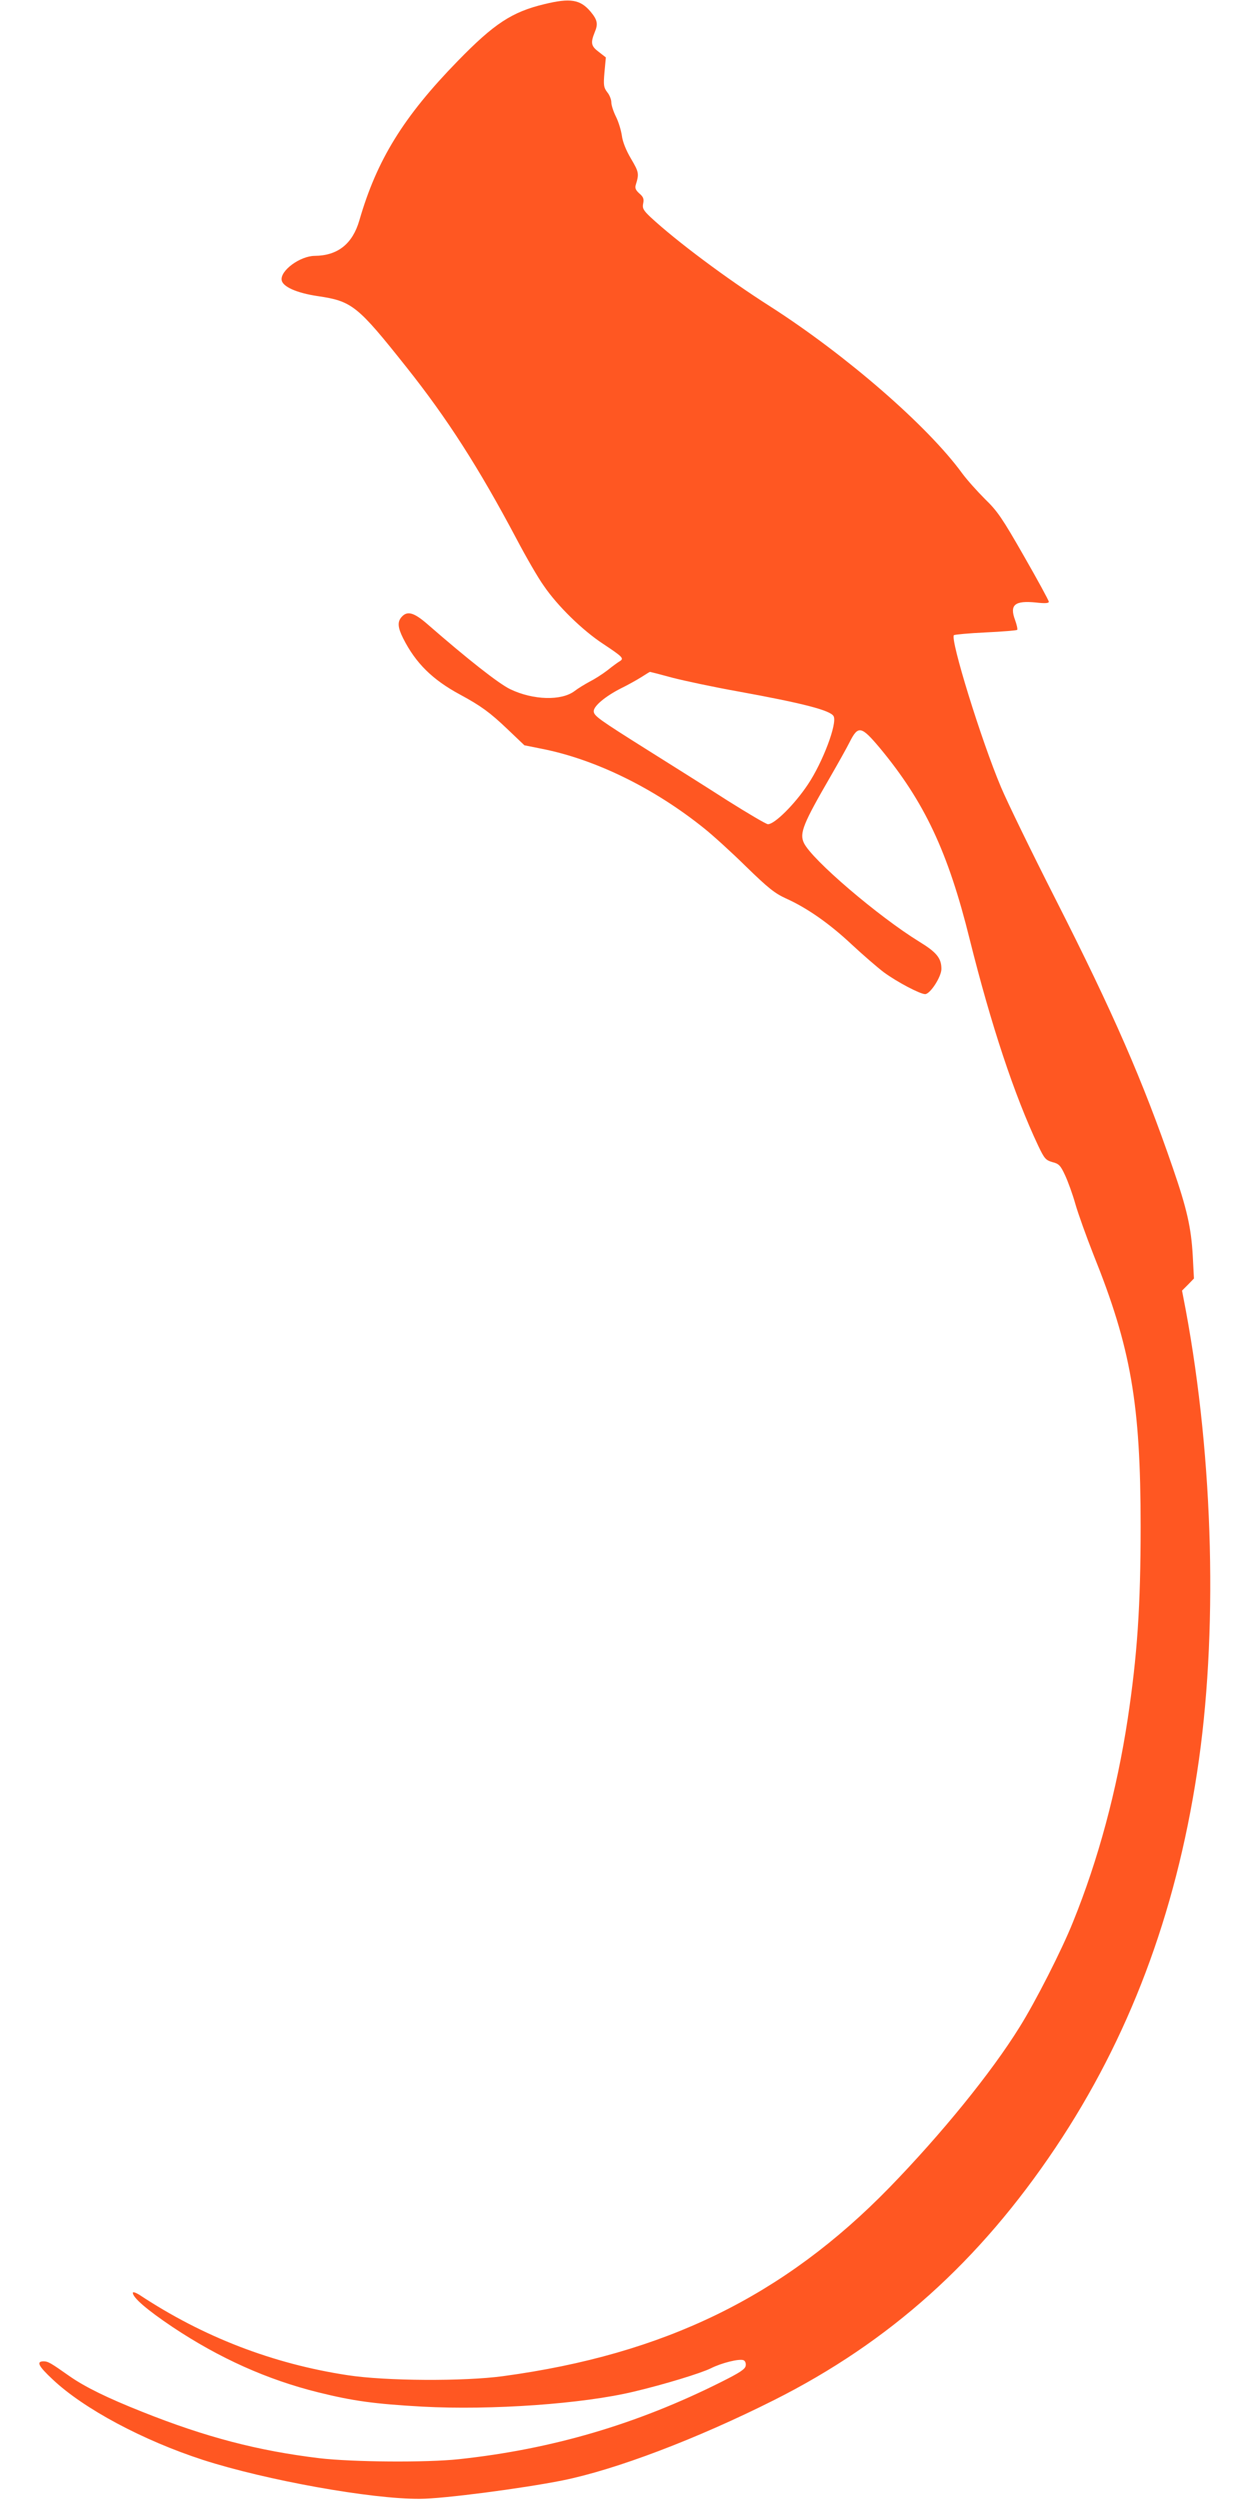 <?xml version="1.0" standalone="no"?>
<!DOCTYPE svg PUBLIC "-//W3C//DTD SVG 20010904//EN"
 "http://www.w3.org/TR/2001/REC-SVG-20010904/DTD/svg10.dtd">
<svg version="1.0" xmlns="http://www.w3.org/2000/svg"
 width="640pt" height="1280pt" viewBox="0 0 640 1280"
 preserveAspectRatio="xMidYMid meet">
<g transform="translate(0,1280) scale(0.1,-0.1)"
fill="#ff5722" stroke="none">
<path d="M2788 12779 c-167 -40 -258 -100 -444 -291 -279 -286 -415 -508 -504
-816 -35 -121 -111 -181 -229 -182 -75 -1 -176 -75 -169 -124 5 -34 77 -66
184 -82 177 -26 204 -48 455 -364 209 -263 370 -514 564 -880 48 -91 110 -199
139 -239 70 -103 198 -228 303 -297 101 -67 109 -75 87 -89 -9 -5 -38 -26 -64
-47 -26 -20 -67 -46 -91 -58 -24 -13 -59 -34 -77 -48 -67 -51 -212 -47 -329 9
-59 28 -220 155 -423 332 -70 61 -104 71 -133 39 -23 -25 -21 -54 7 -110 64
-127 150 -212 291 -288 107 -58 153 -91 245 -179 l85 -81 90 -18 c273 -54 574
-201 830 -407 44 -35 141 -123 215 -196 113 -110 147 -137 204 -163 107 -48
222 -128 336 -235 58 -54 132 -118 165 -143 68 -50 186 -112 212 -112 26 1 83
89 83 129 0 55 -24 85 -114 140 -208 128 -549 419 -590 505 -24 50 -3 100 136
340 38 66 83 146 99 178 43 85 59 81 154 -32 228 -275 349 -531 460 -980 109
-437 228 -797 351 -1057 31 -65 38 -73 72 -83 33 -8 42 -17 65 -67 15 -32 39
-98 53 -148 14 -49 56 -166 93 -260 191 -475 241 -761 241 -1390 0 -408 -17
-659 -66 -985 -56 -368 -151 -722 -280 -1040 -57 -143 -193 -410 -274 -539
-145 -234 -400 -547 -665 -820 -542 -557 -1152 -855 -1980 -967 -199 -27 -601
-25 -795 5 -382 58 -739 195 -1067 412 -18 11 -33 16 -33 10 0 -25 72 -87 203
-175 240 -160 485 -270 747 -335 178 -44 285 -59 533 -73 353 -19 822 14 1083
77 156 37 342 94 393 119 55 28 145 50 167 42 9 -3 14 -15 12 -28 -2 -18 -30
-36 -128 -85 -429 -215 -864 -343 -1340 -394 -166 -18 -544 -15 -715 5 -314
38 -580 107 -908 238 -176 70 -291 126 -371 182 -98 69 -110 76 -133 76 -39 0
-26 -25 47 -93 159 -150 462 -312 770 -412 323 -104 862 -201 1110 -199 118 0
523 53 729 94 273 55 687 212 1085 412 590 297 1050 709 1441 1293 374 559
613 1191 724 1920 108 701 85 1599 -58 2368 l-19 99 31 31 30 31 -6 115 c-8
145 -30 242 -102 451 -153 445 -305 794 -600 1375 -123 242 -249 501 -280 575
-101 239 -261 757 -241 778 4 3 77 10 163 14 85 4 158 10 161 13 3 3 -2 26
-11 51 -29 78 -1 100 108 89 44 -5 65 -4 65 4 0 6 -57 111 -127 233 -112 196
-136 231 -200 293 -39 39 -92 98 -117 132 -176 242 -593 604 -981 853 -228
145 -486 339 -614 458 -37 35 -43 46 -38 70 5 23 1 34 -19 51 -19 17 -24 28
-19 44 18 58 16 66 -24 134 -26 44 -43 87 -47 118 -4 28 -17 71 -30 97 -13 26
-24 59 -24 74 0 14 -9 38 -21 52 -18 24 -20 35 -14 103 l7 75 -36 28 c-40 30
-43 46 -21 101 18 42 14 63 -21 105 -53 63 -104 71 -236 39z m655 -3449 c62
-16 212 -48 335 -70 335 -61 474 -97 490 -127 20 -36 -56 -237 -132 -350 -68
-102 -170 -203 -204 -203 -9 0 -102 55 -207 121 -104 67 -287 182 -405 256
-256 161 -280 178 -280 202 0 26 58 75 138 116 37 18 85 45 107 59 22 14 41
26 43 26 2 0 53 -13 115 -30z"/>
</g>
</svg>
